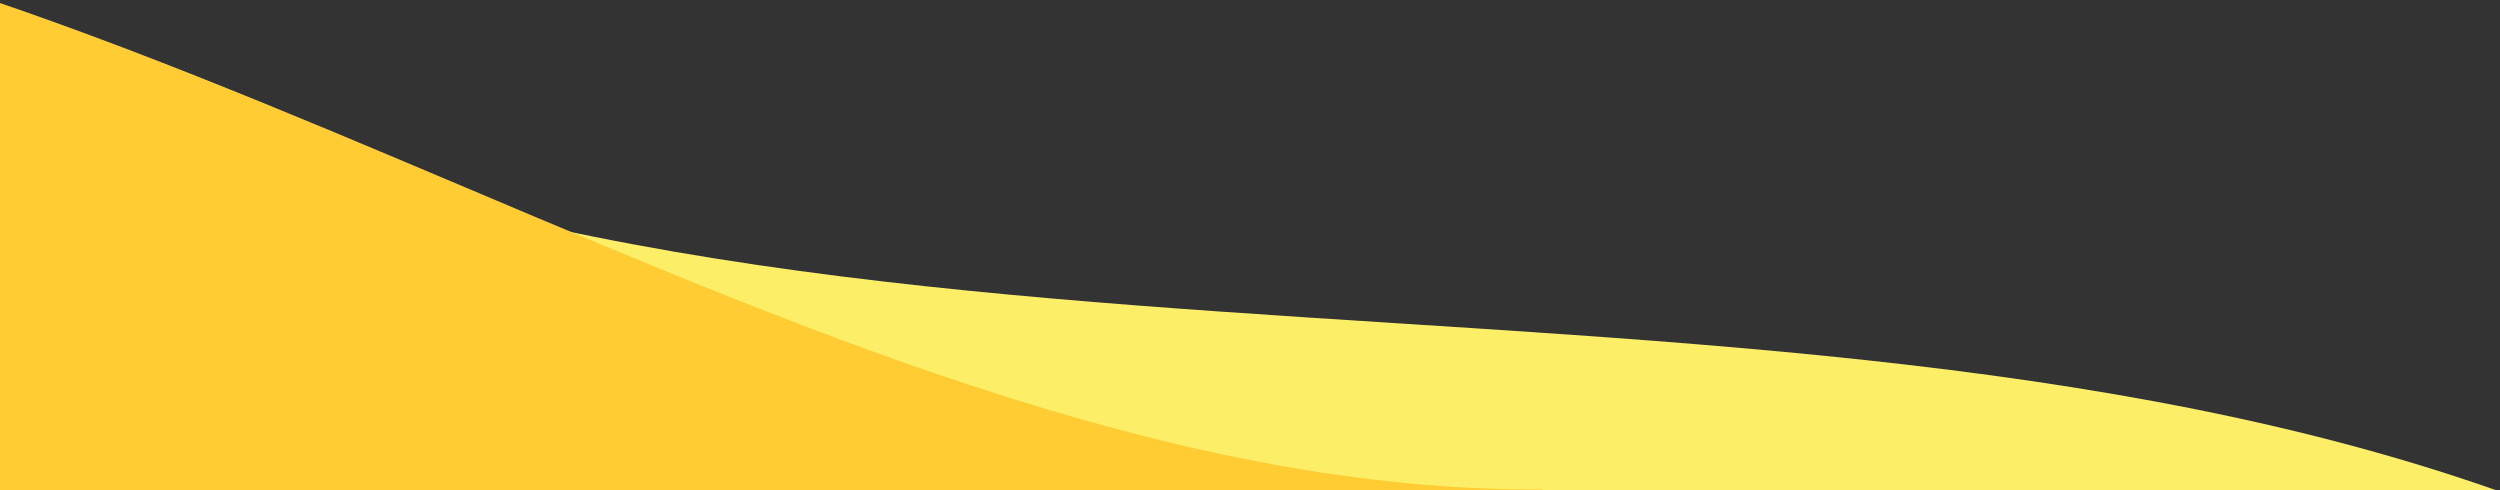 <svg width="602" height="118" viewBox="0 0 602 118" fill="none" xmlns="http://www.w3.org/2000/svg">
<rect x="0" y="0" width="602" height="118" fill="#333333" stroke="none"/>
<g clip-path="url(#clip0_641_9890)">
<path d="M648.51 138.2C466.659 45.879 205.43 109.761 23.579 17.441C-7.155 77.978 -37.919 138.578 -68.653 199.116C113.199 291.436 374.427 227.554 556.279 319.875L648.51 138.2Z" fill="#FCEF67"/>
<path d="M-146.998 -27.465C25.528 -28.43 198.943 118.829 371.469 117.864C371.79 175.298 372.112 232.79 372.433 290.224C199.906 291.188 26.492 143.93 -146.035 144.894L-146.998 -27.465Z" fill="#FFCC33"/>
</g>
<defs>
<clipPath id="clip0_641_9890">
<rect width="602" height="118" fill="white"/>
</clipPath>
</defs>
</svg>
